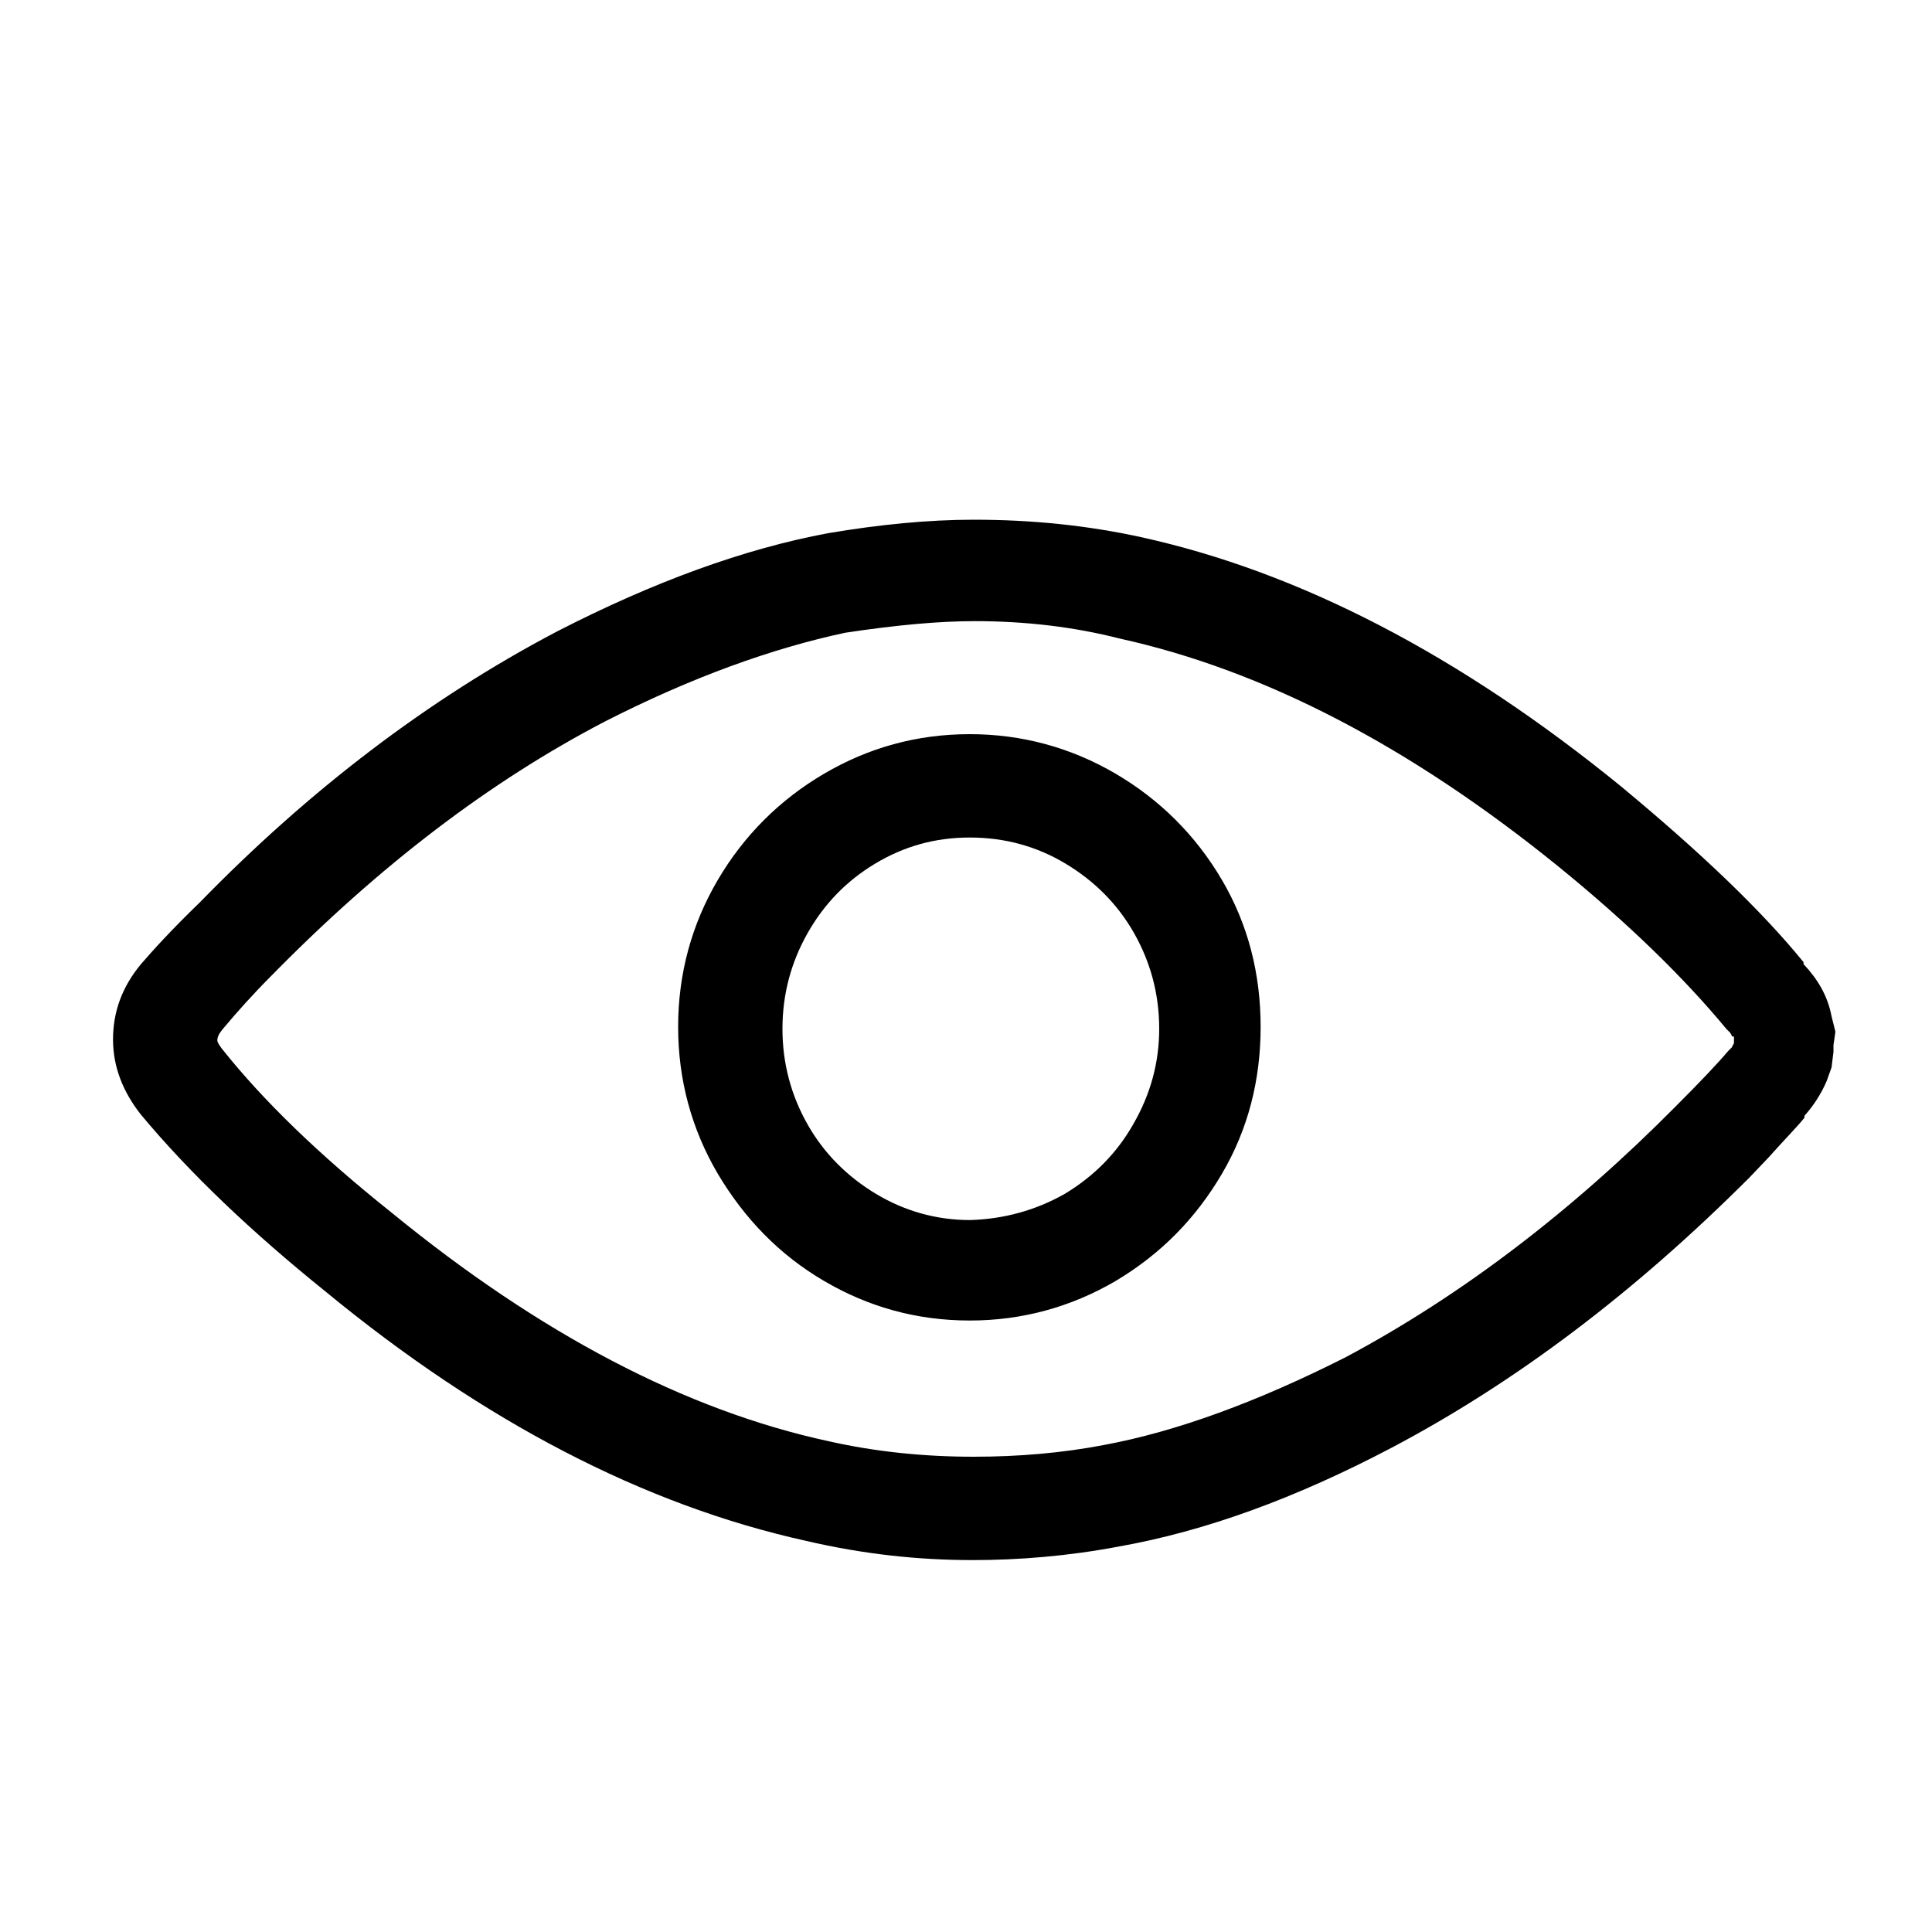 <?xml version="1.0" encoding="utf-8"?>
<!-- Generator: Adobe Illustrator 26.0.1, SVG Export Plug-In . SVG Version: 6.00 Build 0)  -->
<svg version="1.1" id="Layer_1" xmlns="http://www.w3.org/2000/svg" xmlns:xlink="http://www.w3.org/1999/xlink" x="0px" y="0px"
	 viewBox="0 0 20 20" style="enable-background:new 0 0 20 20;" xml:space="preserve">
<g>
</g>
<g>
	<path d="M19,10.68l-0.02,0.14v0.07l-0.02,0.16l-0.05,0.14c-0.06,0.14-0.14,0.26-0.23,0.36v0.02c-0.08,0.1-0.21,0.23-0.37,0.41
		l-0.2,0.21c-1.19,1.19-2.42,2.12-3.71,2.8c-0.99,0.52-1.92,0.86-2.82,1.02c-0.53,0.1-1.04,0.14-1.51,0.14
		c-0.56,0-1.13-0.06-1.73-0.2c-1.67-0.37-3.33-1.23-4.97-2.58c-0.77-0.62-1.41-1.23-1.91-1.83c-0.19-0.24-0.29-0.5-0.29-0.78
		s0.09-0.54,0.29-0.78c0.12-0.14,0.32-0.36,0.61-0.64c1.13-1.16,2.36-2.1,3.69-2.8c1.01-0.52,1.95-0.86,2.81-1.02
		c0.53-0.09,1.04-0.14,1.51-0.14c0.61,0,1.18,0.06,1.73,0.18c1.64,0.36,3.3,1.22,4.97,2.58c0.82,0.68,1.45,1.28,1.89,1.82v0.02
		c0.15,0.16,0.25,0.33,0.29,0.54L19,10.68z M17.93,10.73c0-0.01-0.01-0.02-0.02-0.04l-0.04-0.04c-0.43-0.52-1.01-1.09-1.75-1.69
		c-1.52-1.23-3.03-2.02-4.53-2.35c-0.47-0.12-0.97-0.18-1.5-0.18c-0.37,0-0.81,0.04-1.34,0.12C8,6.71,7.16,7.01,6.26,7.47
		c-1.19,0.62-2.33,1.49-3.44,2.62c-0.2,0.2-0.37,0.39-0.52,0.57c-0.04,0.05-0.05,0.08-0.05,0.11c0,0.02,0.02,0.05,0.05,0.09
		c0.43,0.54,1.01,1.1,1.75,1.69c1.54,1.26,3.05,2.05,4.53,2.37c0.49,0.11,0.99,0.16,1.5,0.16c0.47,0,0.92-0.04,1.34-0.12
		c0.76-0.14,1.6-0.45,2.51-0.91c1.2-0.64,2.34-1.51,3.42-2.6c0.25-0.25,0.43-0.44,0.54-0.57l0.04-0.04c0-0.01,0.01-0.02,0.02-0.04
		V10.73z M11.55,8.01c0.46,0.27,0.83,0.64,1.1,1.1c0.27,0.46,0.4,0.97,0.4,1.52c0,0.55-0.13,1.06-0.4,1.52
		c-0.27,0.46-0.63,0.83-1.1,1.11c-0.46,0.27-0.97,0.41-1.51,0.41c-0.55,0-1.05-0.14-1.51-0.41c-0.46-0.27-0.82-0.64-1.1-1.11
		c-0.27-0.46-0.41-0.97-0.41-1.52c0-0.55,0.14-1.06,0.41-1.52c0.27-0.46,0.64-0.83,1.1-1.1C8.99,7.74,9.49,7.6,10.04,7.6
		C10.58,7.6,11.09,7.74,11.55,8.01z M11.02,12.36c0.3-0.18,0.54-0.42,0.71-0.72C11.91,11.33,12,11,12,10.65
		c0-0.36-0.09-0.69-0.26-0.99s-0.41-0.54-0.71-0.72c-0.3-0.18-0.63-0.27-0.99-0.27c-0.36,0-0.68,0.09-0.98,0.27
		c-0.3,0.18-0.53,0.42-0.7,0.72S8.1,10.29,8.1,10.65c0,0.36,0.09,0.69,0.26,0.99s0.41,0.54,0.71,0.72s0.63,0.27,0.97,0.27
		C10.39,12.62,10.72,12.53,11.02,12.36z"/>
</g>
<g>
</g>
<g>
</g>
<g>
</g>
<g>
</g>
<g>
</g>
<g>
</g>
<g>
</g>
<g>
</g>
<g>
</g>
<g>
</g>
<g>
</g>
<g>
</g>
<g>
</g>
<g>
</g>
<g>
</g>
</svg>
